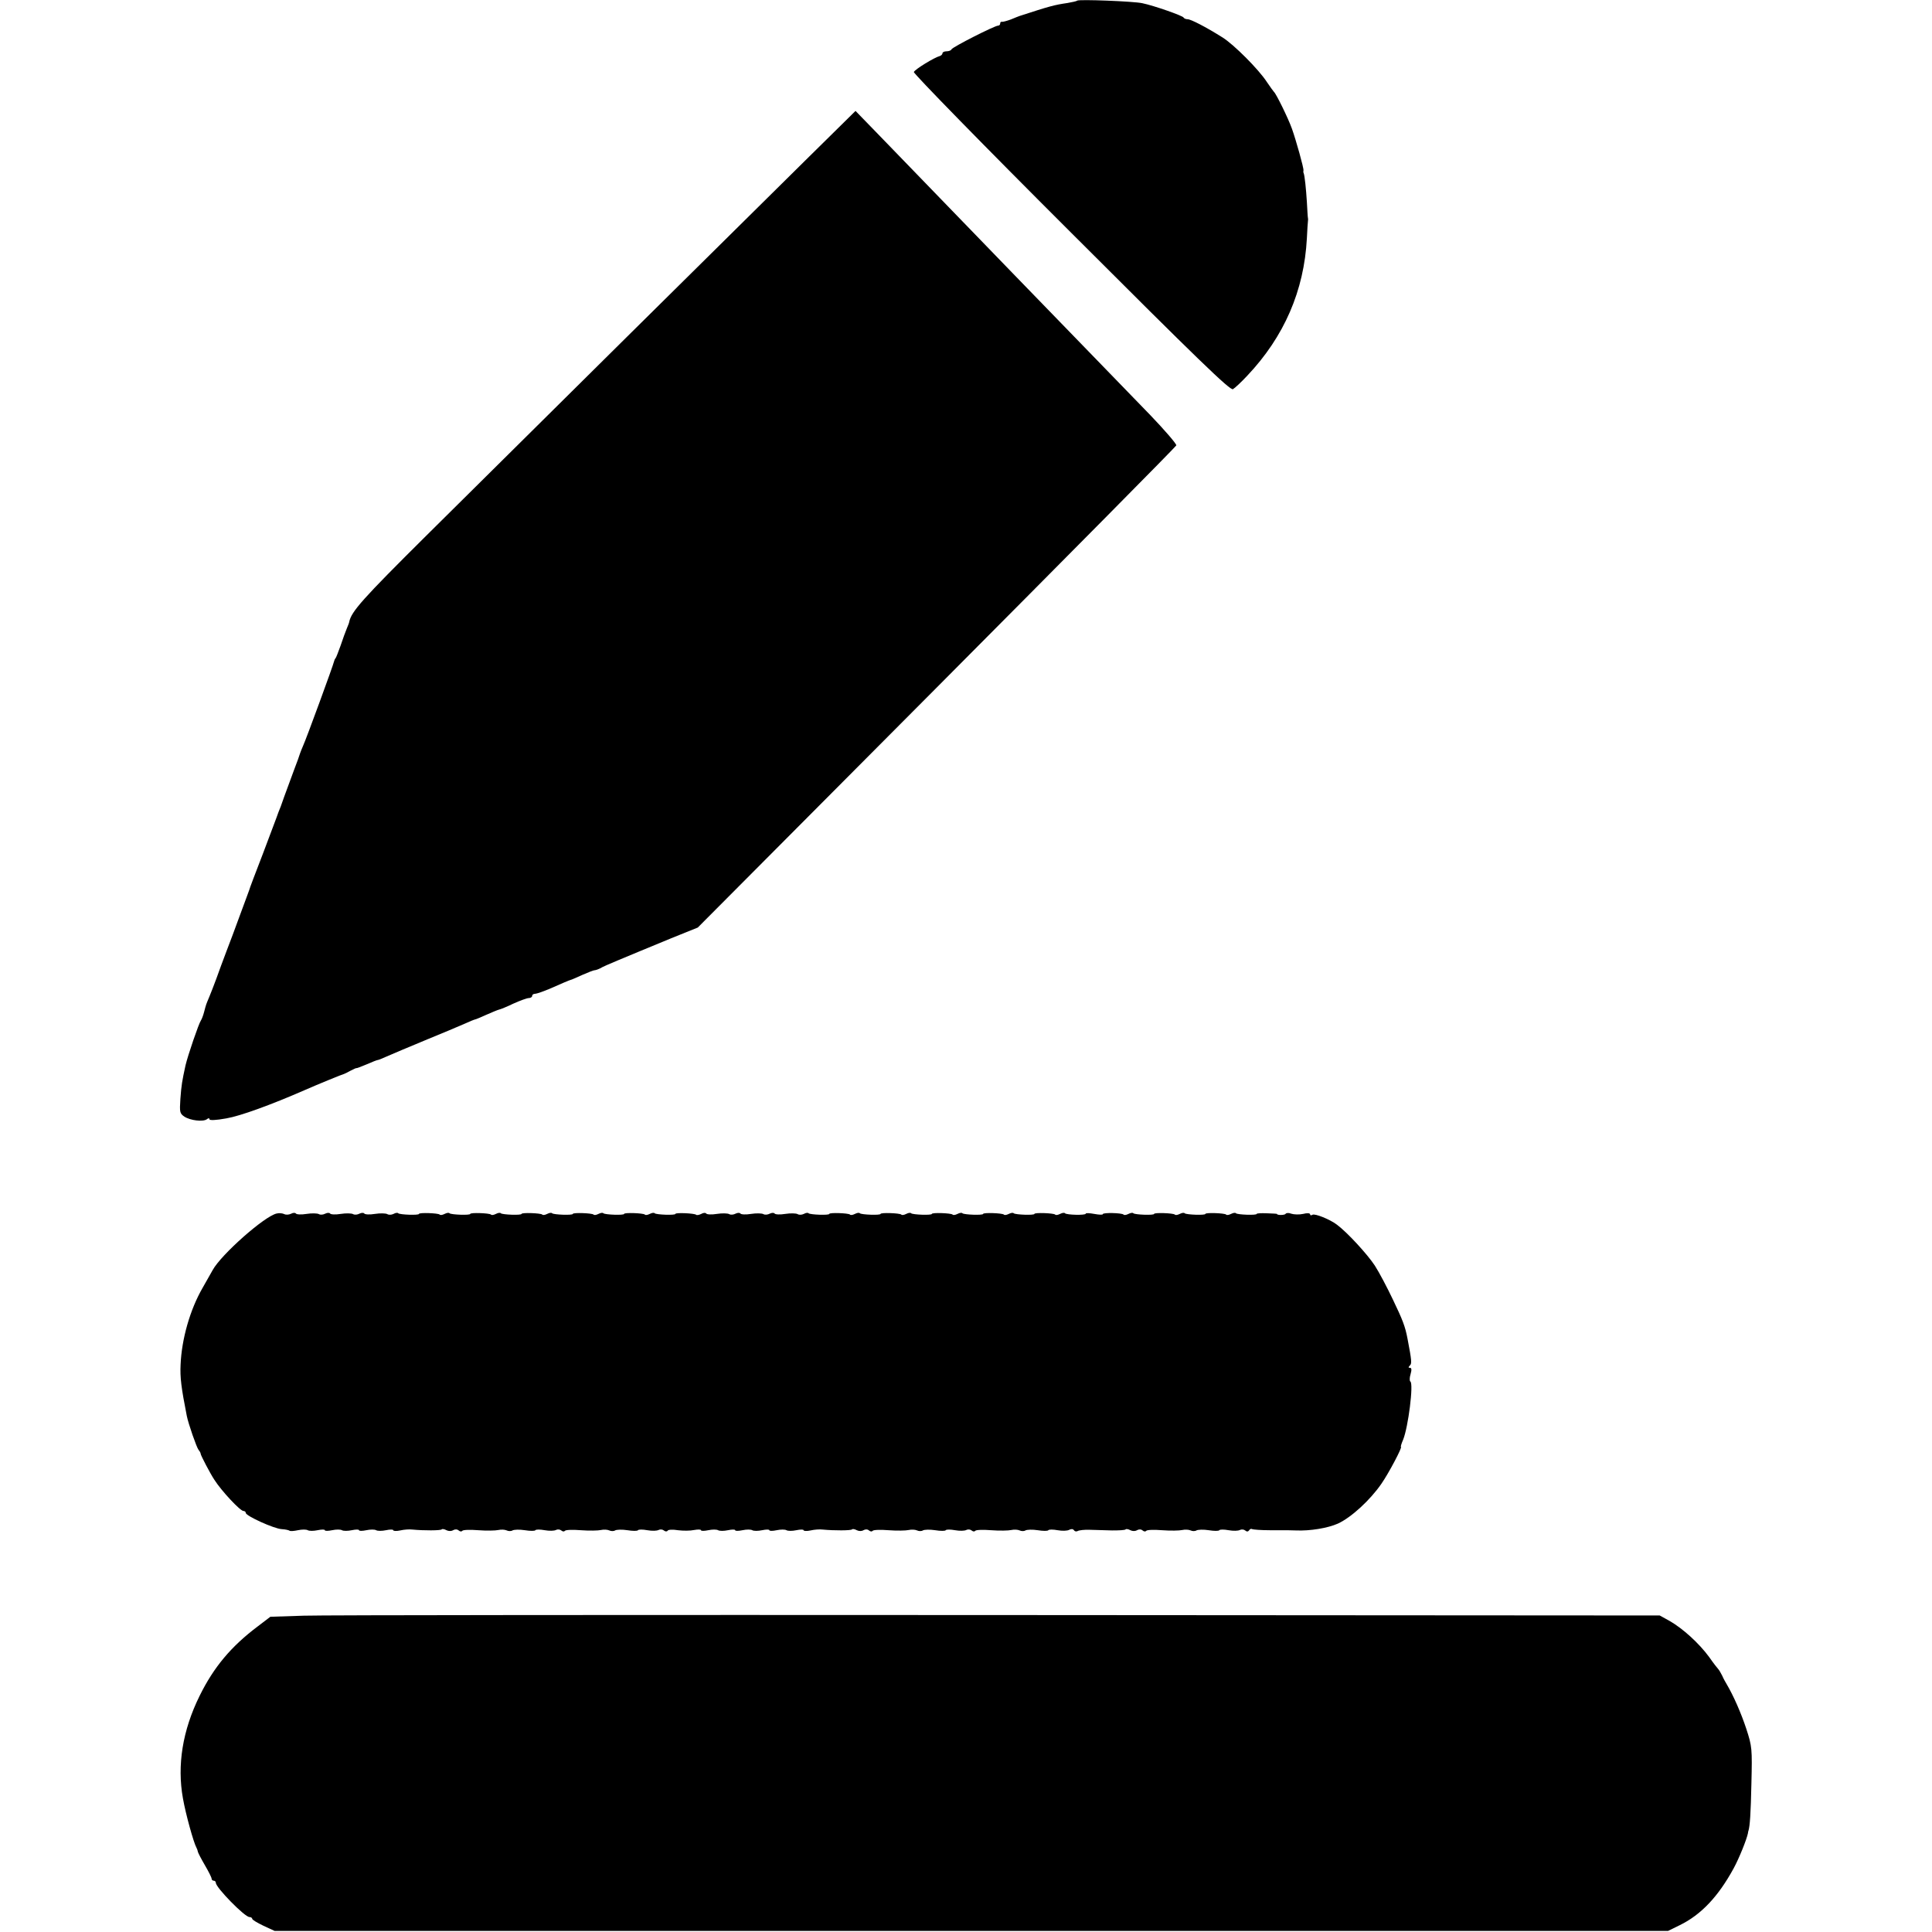 <?xml version="1.0" standalone="no"?>
<!DOCTYPE svg PUBLIC "-//W3C//DTD SVG 20010904//EN"
 "http://www.w3.org/TR/2001/REC-SVG-20010904/DTD/svg10.dtd">
<svg version="1.0" xmlns="http://www.w3.org/2000/svg"
 width="904pt" height="904pt" viewBox="0 0 904 904"
 preserveAspectRatio="xMidYMid meet">
<g transform="translate(0,904) scale(0.1,-0.1)"
fill="#000000" stroke="none">
<path d="M5040 9037 c-3 -3 -23 -7 -45 -11 -61 -9 -81 -14 -225 -61 -3 -1 -21
-8 -40 -16 -19 -7 -38 -12 -42 -11 -5 1 -8 -2 -8 -8 0 -5 -4 -10 -10 -10 -16
0 -215 -101 -218 -111 -2 -5 -12 -9 -23 -9 -10 0 -19 -4 -19 -9 0 -5 -6 -11
-12 -13 -25 -6 -118 -63 -122 -75 -3 -6 328 -345 736 -752 593 -593 744 -739
757 -732 9 5 39 33 67 63 173 183 266 398 279 643 2 39 4 75 5 80 1 6 1 12 0
15 -1 3 -3 37 -5 75 -4 63 -10 121 -15 135 -2 3 -2 8 -1 13 2 10 -35 142 -54
195 -17 48 -74 164 -84 172 -3 3 -18 24 -33 46 -38 59 -155 176 -208 209 -78
49 -148 85 -163 85 -9 0 -17 4 -19 8 -3 8 -139 56 -193 67 -39 9 -298 19 -305
12z"/>
<path d="M3789 8310 c-292 -288 -1390 -1375 -1795 -1777 -297 -295 -350 -354
-360 -403 0 -3 -5 -16 -11 -30 -6 -14 -19 -50 -29 -80 -11 -30 -21 -57 -24
-60 -3 -3 -6 -10 -7 -15 -2 -13 -130 -363 -145 -395 -6 -14 -12 -29 -14 -35
-1 -5 -14 -41 -29 -80 -14 -38 -35 -95 -46 -125 -10 -30 -22 -62 -26 -70 -3
-8 -7 -19 -9 -25 -2 -5 -31 -82 -64 -170 -34 -88 -63 -164 -64 -170 -2 -5 -7
-19 -11 -30 -4 -11 -21 -56 -37 -100 -16 -44 -42 -114 -58 -155 -16 -41 -37
-100 -48 -130 -11 -30 -26 -68 -33 -85 -15 -36 -14 -32 -24 -70 -4 -16 -11
-34 -15 -40 -10 -14 -61 -163 -72 -210 -16 -74 -19 -90 -24 -157 -4 -62 -3
-68 19 -83 28 -18 87 -25 105 -12 7 6 12 6 12 0 0 -6 30 -5 79 4 65 11 208 63
366 132 54 24 181 76 185 76 3 1 16 7 30 15 14 7 26 13 27 12 2 -1 23 7 49 18
25 11 48 20 51 20 3 0 19 6 36 14 30 13 119 51 197 83 90 37 114 47 172 72 26
12 49 21 51 21 3 0 26 10 53 22 27 12 54 23 59 24 6 1 36 13 67 28 31 14 64
26 72 26 9 0 16 5 16 10 0 6 6 10 14 10 7 0 38 11 67 23 63 28 92 40 99 42 3
0 27 11 54 23 27 12 53 22 57 22 5 0 17 4 27 9 9 6 46 22 82 37 36 15 79 33
96 40 17 7 87 36 155 64 l124 50 1117 1122 c615 618 1120 1128 1122 1134 2 6
-53 70 -122 142 -108 111 -336 347 -642 662 -84 87 -481 497 -636 657 l-101
104 -214 -211z"/>
<path d="M1295 3362 c-57 -12 -261 -193 -300 -265 -7 -12 -28 -50 -47 -83 -59
-102 -98 -240 -103 -359 -3 -60 3 -108 29 -240 7 -36 46 -148 55 -159 5 -6 10
-14 10 -19 1 -8 44 -91 64 -121 33 -52 121 -146 136 -146 6 0 11 -4 11 -9 0
-14 132 -74 168 -76 18 -1 35 -5 38 -8 3 -2 20 -1 38 3 19 4 39 4 46 0 7 -4
27 -4 46 0 19 4 34 4 34 0 0 -4 15 -4 34 0 19 4 39 4 46 0 7 -4 27 -4 46 0 19
4 34 4 34 0 0 -4 15 -4 34 0 19 4 39 4 46 0 7 -4 27 -4 46 0 19 4 34 4 34 0 0
-4 15 -5 33 -1 17 4 43 6 57 4 53 -5 132 -5 137 1 3 3 13 1 22 -4 10 -5 23 -5
31 0 9 5 19 5 26 -1 7 -6 14 -6 17 -2 3 5 37 6 75 3 39 -3 81 -2 94 1 13 3 30
2 39 -2 8 -4 21 -4 27 0 7 4 33 5 58 1 24 -4 47 -4 49 0 3 4 22 4 44 0 22 -4
45 -3 52 1 8 4 19 3 25 -2 7 -6 14 -6 17 -2 3 5 37 6 75 3 39 -3 81 -2 94 1
13 3 30 2 39 -2 8 -4 21 -4 27 0 7 4 33 5 58 1 24 -4 47 -4 49 0 3 4 22 4 44
0 22 -4 45 -3 52 1 8 4 19 3 25 -2 7 -6 15 -6 18 -1 3 5 25 6 48 2 24 -3 58
-3 76 1 17 3 32 3 32 -1 0 -4 15 -4 34 0 19 4 39 4 46 0 7 -4 27 -4 46 0 19 4
34 4 34 0 0 -4 15 -4 34 0 19 4 39 4 46 0 7 -4 27 -4 46 0 19 4 34 4 34 0 0
-4 15 -4 34 0 19 4 39 4 46 0 7 -4 27 -4 46 0 19 4 34 4 34 0 0 -4 15 -5 33
-1 17 4 43 6 57 4 53 -5 132 -5 137 1 3 3 13 1 22 -4 10 -5 23 -5 31 0 9 5 19
5 26 -1 7 -6 14 -6 17 -2 3 5 37 6 75 3 39 -3 81 -2 94 1 13 3 30 2 39 -2 8
-4 21 -4 27 0 7 4 33 5 58 1 24 -4 47 -4 49 0 3 4 22 4 44 0 22 -4 45 -3 52 1
8 4 19 3 25 -2 7 -6 14 -6 17 -2 3 5 37 6 75 3 39 -3 81 -2 94 1 13 3 30 2 39
-2 8 -4 21 -4 27 0 7 4 33 5 58 1 24 -4 47 -4 49 0 3 4 22 4 44 0 21 -4 46 -3
54 2 10 5 18 4 22 -2 4 -6 11 -7 17 -4 6 4 32 7 57 6 25 -1 72 -2 104 -3 32 0
61 1 64 5 3 3 13 1 22 -4 10 -5 23 -5 31 0 9 5 19 5 26 -1 7 -6 14 -6 17 -2 3
5 37 6 75 3 39 -3 81 -2 94 1 13 3 30 2 39 -2 8 -4 21 -4 27 0 7 4 33 5 58 1
24 -4 47 -4 49 0 3 4 22 4 44 0 22 -4 45 -3 52 1 8 4 19 3 25 -2 8 -7 14 -6
19 1 3 6 10 8 14 5 5 -2 42 -5 82 -5 82 0 103 0 122 -1 67 -3 150 11 197 32
63 29 151 110 204 187 34 49 99 172 91 172 -2 0 2 15 10 33 24 58 50 263 34
273 -4 2 -4 18 1 34 6 21 5 30 -3 30 -8 0 -8 3 0 11 9 9 9 20 -11 124 -11 59
-23 89 -68 183 -27 57 -65 129 -85 160 -34 52 -129 156 -178 192 -33 25 -103
53 -114 46 -6 -4 -11 -3 -11 2 0 6 -14 7 -33 2 -18 -4 -43 -3 -55 1 -12 5 -24
4 -27 -1 -4 -6 -40 -7 -40 0 0 1 -21 2 -48 3 -26 1 -47 0 -47 -3 0 -7 -89 -4
-97 3 -3 4 -13 2 -23 -3 -10 -5 -20 -7 -23 -3 -8 7 -97 10 -97 3 0 -7 -89 -4
-97 3 -3 4 -13 2 -23 -3 -10 -5 -20 -7 -23 -3 -8 7 -97 10 -97 3 0 -7 -89 -4
-97 3 -3 4 -13 2 -23 -3 -10 -5 -20 -7 -23 -3 -8 8 -97 10 -97 2 0 -4 -18 -3
-40 1 -22 4 -40 5 -40 1 0 -8 -89 -6 -97 2 -3 4 -13 2 -23 -3 -10 -5 -20 -7
-23 -3 -8 7 -97 10 -97 3 0 -7 -89 -4 -97 3 -3 4 -13 2 -23 -3 -10 -5 -20 -7
-23 -3 -8 7 -97 10 -97 3 0 -7 -89 -4 -97 3 -3 4 -13 2 -23 -3 -10 -5 -20 -7
-23 -3 -8 7 -97 10 -97 3 0 -7 -89 -4 -97 3 -3 4 -13 2 -23 -3 -10 -5 -20 -7
-23 -3 -8 7 -97 10 -97 3 0 -7 -89 -4 -97 3 -3 4 -13 2 -23 -3 -10 -5 -20 -7
-23 -3 -8 7 -97 10 -97 3 0 -7 -89 -4 -97 3 -3 4 -13 2 -22 -3 -10 -5 -23 -5
-29 -1 -7 4 -33 5 -58 1 -24 -4 -47 -3 -50 2 -3 4 -13 4 -23 -1 -9 -5 -23 -6
-29 -2 -7 4 -33 5 -58 1 -24 -4 -47 -3 -50 2 -3 4 -13 4 -23 -1 -9 -5 -23 -6
-29 -2 -7 4 -33 5 -58 1 -24 -4 -47 -3 -50 2 -3 4 -13 4 -23 -2 -10 -5 -21 -7
-24 -4 -7 7 -97 11 -97 4 0 -7 -89 -4 -97 3 -3 4 -13 2 -23 -3 -10 -5 -20 -7
-23 -3 -8 7 -97 10 -97 3 0 -7 -89 -4 -97 3 -3 4 -13 2 -23 -3 -10 -5 -20 -7
-23 -3 -8 7 -97 10 -97 3 0 -7 -89 -4 -97 3 -3 4 -13 2 -23 -3 -10 -5 -20 -7
-23 -3 -8 7 -97 10 -97 3 0 -7 -89 -4 -97 3 -3 4 -13 2 -23 -3 -10 -5 -20 -7
-23 -3 -8 7 -97 10 -97 3 0 -7 -89 -4 -97 3 -3 4 -13 2 -23 -3 -10 -5 -20 -7
-23 -3 -8 7 -97 10 -97 3 0 -7 -89 -4 -97 3 -3 4 -13 2 -22 -3 -10 -5 -23 -5
-29 -1 -7 4 -33 5 -58 1 -24 -4 -47 -3 -50 2 -3 4 -13 4 -23 -1 -9 -5 -23 -6
-29 -2 -7 4 -33 5 -58 1 -24 -4 -47 -3 -50 2 -3 4 -13 4 -23 -1 -9 -5 -23 -6
-29 -2 -7 4 -33 5 -58 1 -24 -4 -47 -3 -50 2 -3 4 -13 4 -22 -1 -10 -5 -24 -6
-32 -2 -8 4 -24 6 -35 3z"/>
<path d="M1420 1480 l-155 -5 -59 -45 c-125 -94 -206 -191 -272 -325 -80 -162
-106 -325 -78 -480 13 -74 50 -207 63 -230 3 -5 6 -14 7 -20 1 -5 16 -34 33
-63 17 -29 31 -57 31 -62 0 -6 5 -10 10 -10 6 0 10 -5 10 -10 0 -22 135 -160
157 -160 7 0 13 -4 13 -8 0 -5 24 -19 53 -33 l52 -24 3260 0 3260 0 55 27
c100 49 180 134 252 266 26 48 61 135 67 165 0 4 1 8 2 10 7 22 11 81 14 222
4 164 3 173 -24 256 -24 73 -60 155 -92 209 -5 8 -15 26 -21 40 -7 14 -15 27
-18 30 -3 3 -23 28 -43 57 -47 64 -123 133 -184 168 l-47 26 -3095 2 c-1703 1
-3166 0 -3251 -3z"/>
</g>
</svg>
